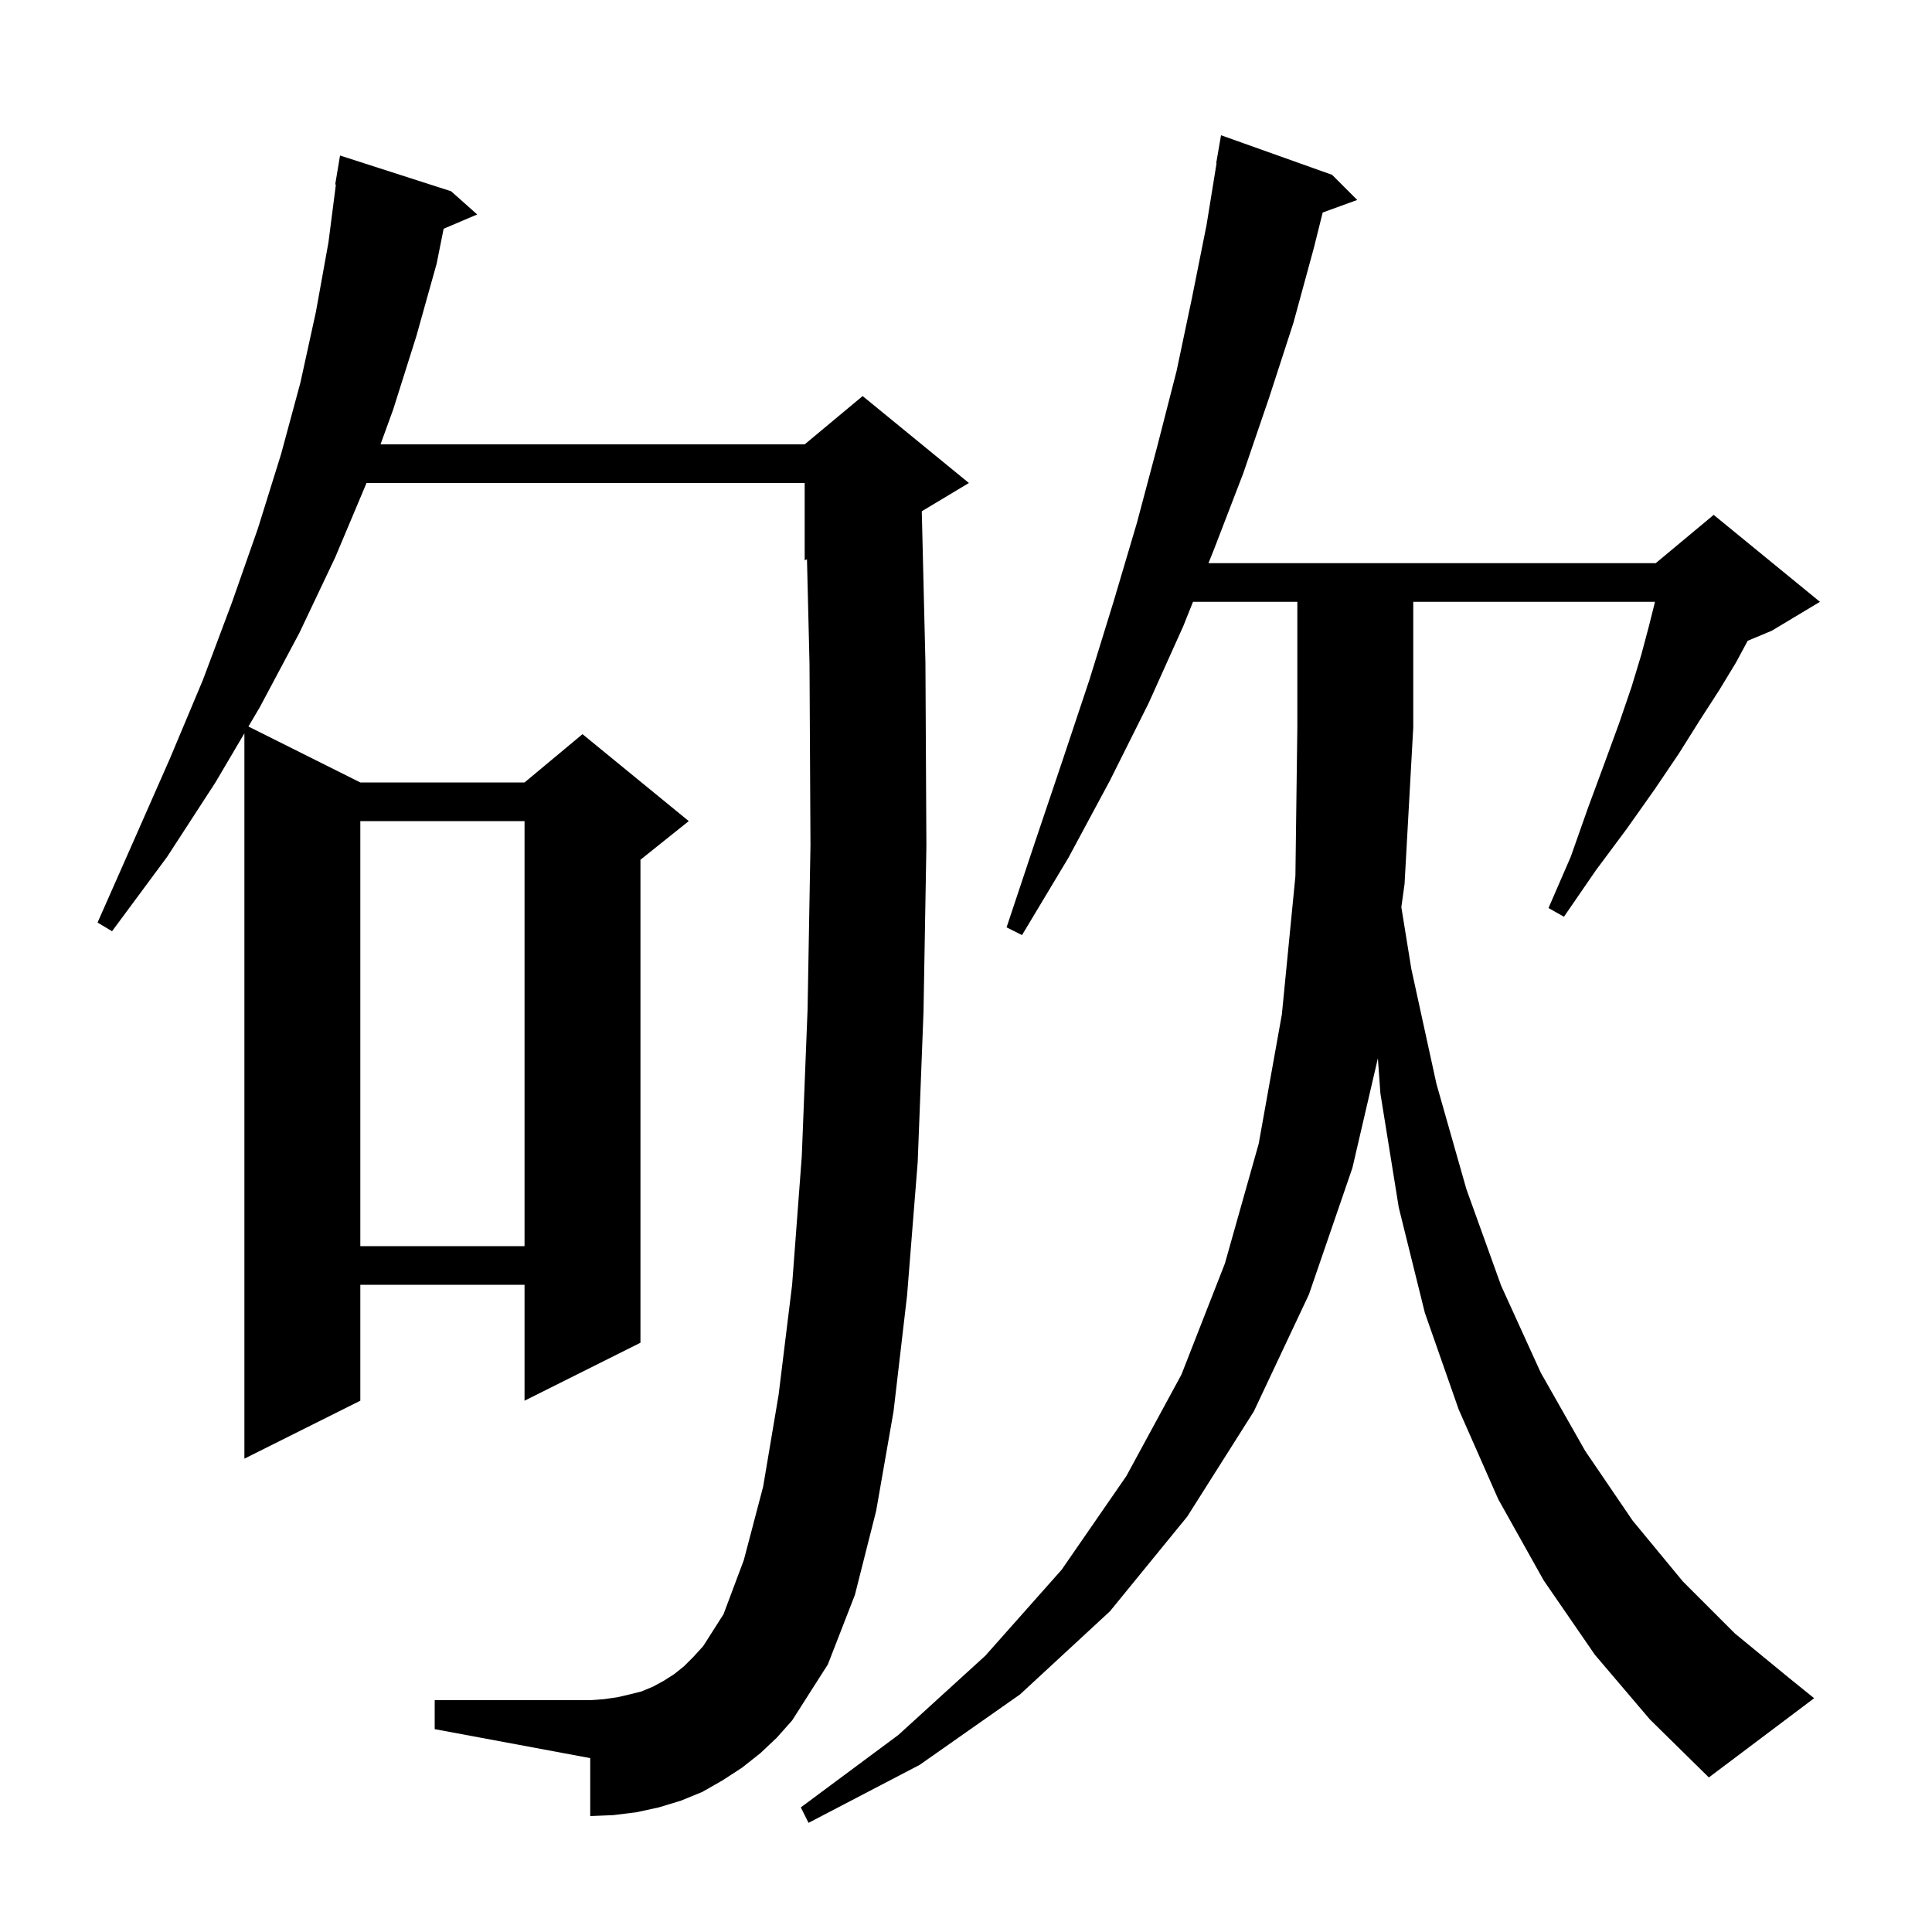 <svg xmlns="http://www.w3.org/2000/svg" xmlns:xlink="http://www.w3.org/1999/xlink" version="1.1" baseProfile="full" viewBox="0 0 200 200" width="200" height="200">
<g fill="black">
<path d="M 165.1 171.3 L 159.8 163.6 L 155.1 155.2 L 151.0 145.9 L 147.5 135.9 L 144.8 125.0 L 142.9 113.2 L 142.637 109.552 L 140.0 120.9 L 135.5 134.0 L 129.8 146.1 L 122.9 157.0 L 114.9 166.8 L 105.6 175.4 L 95.2 182.7 L 83.7 188.7 L 82.9 187.1 L 93.0 179.6 L 102.0 171.4 L 109.9 162.5 L 116.6 152.8 L 122.3 142.3 L 126.8 130.8 L 130.3 118.4 L 132.7 105.0 L 134.1 90.7 L 134.3 75.3 L 134.3 62.3 L 123.5 62.3 L 122.5 64.8 L 118.9 72.8 L 114.9 80.8 L 110.6 88.8 L 105.8 96.8 L 104.2 96.0 L 107.1 87.3 L 110.0 78.7 L 112.8 70.3 L 115.3 62.2 L 117.7 54.1 L 119.8 46.2 L 121.8 38.4 L 123.4 30.8 L 124.9 23.3 L 125.937 16.904 L 125.9 16.9 L 126.4 14.0 L 137.9 18.1 L 140.5 20.7 L 136.925 22.0 L 136.0 25.7 L 133.9 33.4 L 131.4 41.1 L 128.7 49.0 L 125.7 56.8 L 125.1 58.3 L 171.4 58.3 L 177.4 53.3 L 188.4 62.3 L 183.4 65.3 L 180.921 66.333 L 179.7 68.6 L 178.0 71.4 L 176.0 74.5 L 173.8 78.0 L 171.3 81.7 L 168.4 85.8 L 165.2 90.1 L 161.9 94.9 L 160.3 94.0 L 162.6 88.7 L 164.4 83.6 L 166.1 79.0 L 167.6 74.9 L 168.9 71.1 L 169.9 67.8 L 170.7 64.8 L 171.3 62.4 L 171.315 62.3 L 146.3 62.3 L 146.3 75.3 L 145.4 91.5 L 145.067 93.908 L 146.1 100.3 L 148.7 112.2 L 151.8 123.1 L 155.4 133.1 L 159.5 142.1 L 164.1 150.2 L 169.0 157.4 L 174.2 163.7 L 179.6 169.1 L 185.2 173.7 L 187.8 175.8 L 176.9 184.0 L 170.8 178.0 Z M 78.7 181.5 L 76.8 183.0 L 74.8 184.3 L 72.7 185.5 L 70.5 186.4 L 68.2 187.1 L 65.9 187.6 L 63.5 187.9 L 61.1 188.0 L 61.1 182.0 L 45.0 179.0 L 45.0 176.0 L 61.1 176.0 L 62.5 175.9 L 63.9 175.7 L 65.2 175.4 L 66.4 175.1 L 67.6 174.6 L 68.7 174.0 L 69.8 173.3 L 70.8 172.5 L 71.8 171.5 L 72.8 170.4 L 74.9 167.1 L 77.0 161.5 L 79.0 153.9 L 80.6 144.4 L 82.0 133.0 L 83.0 119.7 L 83.6 104.5 L 83.9 87.5 L 83.8 68.7 L 83.538 57.901 L 83.3 58.0 L 83.3 50.0 L 37.936 50.0 L 37.9 50.1 L 34.7 57.7 L 31.0 65.5 L 26.9 73.2 L 25.716 75.208 L 37.3 81.0 L 54.3 81.0 L 60.3 76.0 L 71.3 85.0 L 66.3 89.0 L 66.3 139.0 L 54.3 145.0 L 54.3 133.0 L 37.3 133.0 L 37.3 145.0 L 25.3 151.0 L 25.3 75.913 L 22.3 81.0 L 17.3 88.7 L 11.6 96.4 L 10.1 95.5 L 13.9 86.9 L 17.6 78.5 L 21.0 70.4 L 24.0 62.4 L 26.7 54.7 L 29.1 47.0 L 31.1 39.6 L 32.7 32.3 L 34.0 25.1 L 34.771 19.104 L 34.7 19.1 L 35.2 16.1 L 46.7 19.8 L 49.4 22.2 L 45.924 23.681 L 45.2 27.3 L 43.1 34.8 L 40.7 42.4 L 39.391 46.0 L 83.3 46.0 L 89.3 41.0 L 100.3 50.0 L 95.423 52.926 L 95.8 68.6 L 95.9 87.6 L 95.6 104.8 L 95.0 120.3 L 93.9 134.1 L 92.5 146.1 L 90.7 156.4 L 88.5 165.1 L 85.7 172.3 L 82.0 178.1 L 80.4 179.9 Z M 37.3 85.0 L 37.3 129.0 L 54.3 129.0 L 54.3 85.0 Z " />
</g>
</svg>
